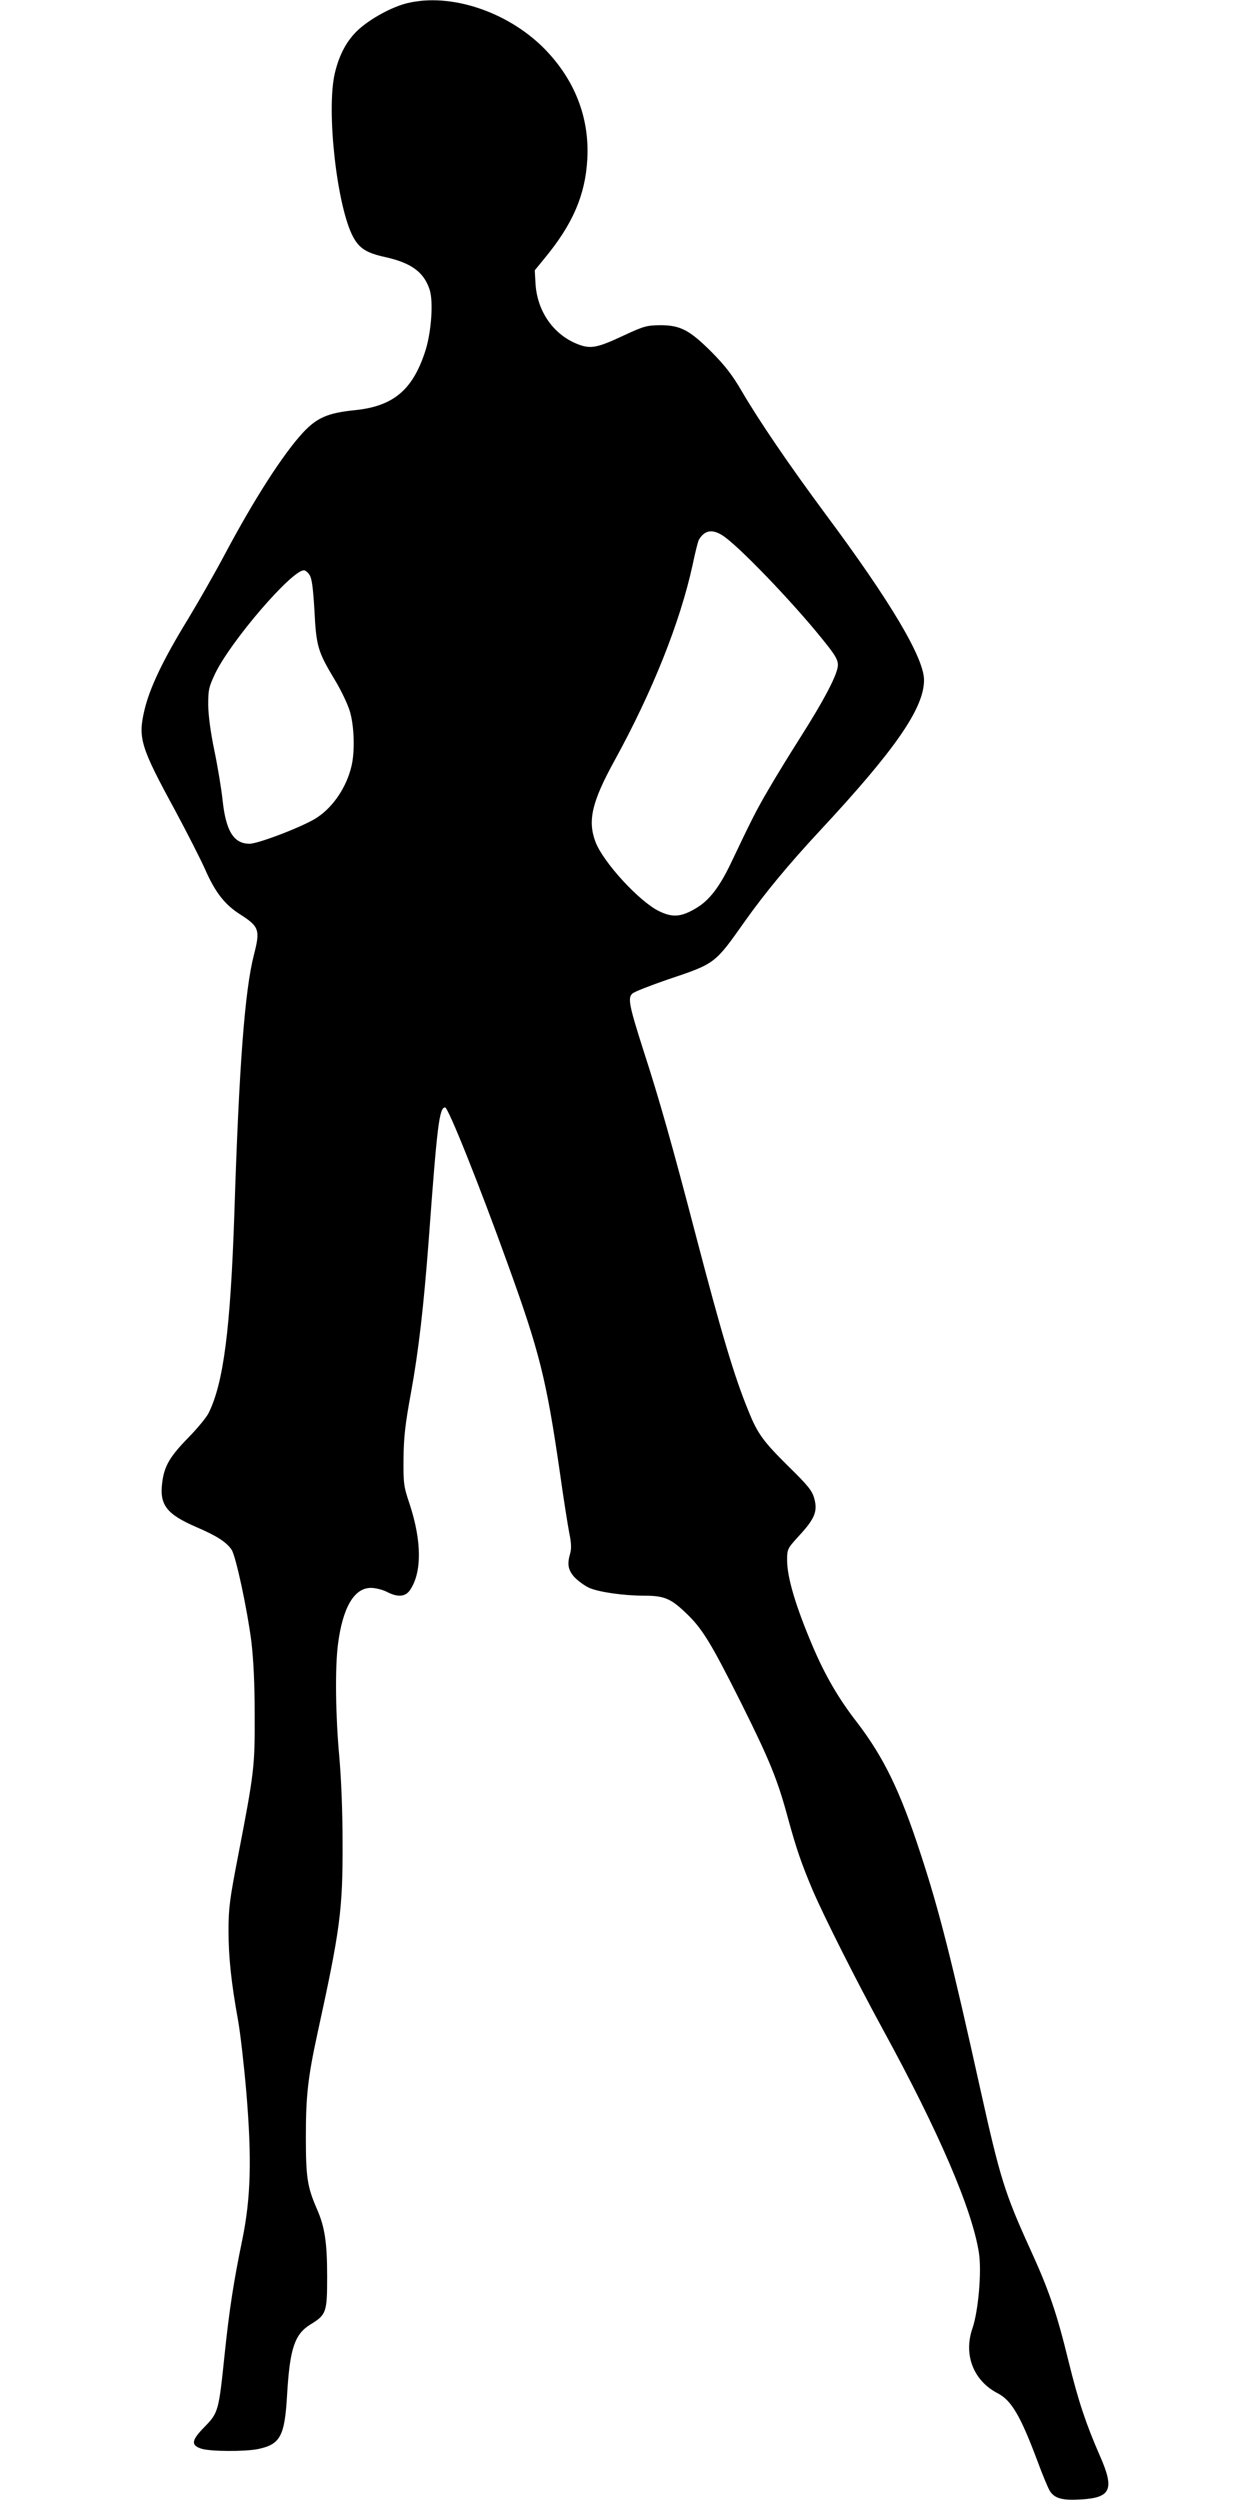 <?xml version="1.0" standalone="no"?>
<!DOCTYPE svg PUBLIC "-//W3C//DTD SVG 20010904//EN"
 "http://www.w3.org/TR/2001/REC-SVG-20010904/DTD/svg10.dtd">
<svg version="1.0" xmlns="http://www.w3.org/2000/svg"
 width="640pt" height="1280pt" viewBox="0 0 640 1280"
 preserveAspectRatio="xMidYMid meet">
<g transform="translate(0,1280) scale(0.1,-0.1)"
fill="#000000" stroke="none">
<path d="M2086 12784 c-79 -19 -187 -78 -250 -135 -59 -54 -99 -127 -122 -225
-44 -191 11 -682 94 -837 32 -59 68 -82 163 -103 136 -30 200 -78 229 -168 20
-63 8 -225 -25 -321 -64 -193 -163 -275 -357 -295 -139 -14 -194 -38 -265
-113 -103 -111 -251 -341 -404 -629 -50 -94 -134 -241 -186 -327 -128 -209
-197 -353 -224 -469 -33 -142 -19 -187 159 -514 60 -112 129 -247 153 -301 51
-116 100 -179 179 -229 97 -62 103 -79 70 -207 -47 -183 -76 -569 -100 -1321
-20 -592 -55 -870 -132 -1025 -11 -22 -57 -78 -103 -125 -95 -97 -123 -145
-134 -227 -16 -117 20 -165 175 -232 105 -45 154 -77 180 -116 22 -34 80 -305
101 -470 11 -94 17 -217 17 -375 1 -263 -2 -293 -84 -717 -44 -227 -50 -272
-50 -388 0 -135 14 -267 49 -460 11 -61 30 -225 42 -365 29 -345 23 -544 -20
-755 -44 -212 -67 -360 -91 -590 -30 -290 -32 -298 -102 -370 -68 -69 -72 -94
-18 -112 45 -15 223 -16 292 -2 114 24 136 67 148 279 14 235 38 309 120 359
81 50 85 61 85 246 0 172 -12 253 -52 344 -50 115 -57 163 -57 371 0 206 10
301 59 527 117 535 130 633 129 978 0 159 -7 331 -17 443 -19 208 -22 448 -7
570 24 191 83 292 169 292 23 0 59 -9 81 -20 56 -29 94 -26 118 7 63 90 62
252 -1 443 -30 89 -32 104 -31 230 1 109 8 175 38 338 40 220 65 442 91 782
43 587 54 680 84 680 16 0 176 -400 320 -800 163 -450 198 -590 267 -1065 19
-137 42 -280 49 -316 10 -47 11 -77 5 -100 -17 -57 -12 -86 20 -123 17 -18 50
-43 75 -55 47 -22 177 -41 285 -41 98 0 133 -14 205 -82 89 -83 131 -151 290
-468 148 -297 187 -394 241 -595 41 -149 67 -226 125 -363 59 -137 221 -459
359 -712 287 -525 457 -921 492 -1144 15 -96 -3 -299 -33 -387 -47 -135 5
-269 130 -333 69 -36 115 -114 198 -334 29 -79 60 -154 69 -167 25 -38 65 -48
161 -42 151 9 170 52 95 222 -72 165 -110 278 -161 485 -61 250 -101 366 -198
578 -129 284 -153 362 -253 812 -145 655 -212 923 -309 1216 -103 316 -187
488 -325 668 -93 120 -161 237 -225 387 -87 205 -131 352 -131 441 0 57 1 59
64 128 78 85 93 123 75 188 -11 40 -31 65 -135 167 -124 123 -155 164 -200
276 -74 179 -139 398 -274 914 -114 437 -184 686 -265 935 -74 232 -82 271
-57 293 9 9 91 41 181 72 244 82 240 79 394 297 102 144 224 292 387 467 384
413 531 625 531 769 0 113 -169 399 -506 852 -185 250 -335 470 -426 625 -48
83 -86 132 -154 201 -114 114 -161 139 -265 139 -69 -1 -84 -5 -185 -52 -145
-68 -175 -73 -254 -38 -114 52 -190 166 -199 300 l-4 71 49 60 c145 175 210
325 220 509 12 215 -66 411 -224 570 -188 187 -477 282 -697 229z m1611 -2724
c75 -45 359 -340 514 -533 65 -80 79 -104 79 -132 0 -44 -66 -172 -195 -375
-54 -85 -127 -204 -162 -265 -60 -102 -86 -154 -191 -375 -58 -121 -110 -189
-175 -228 -79 -48 -123 -51 -193 -17 -102 50 -285 250 -325 354 -41 109 -19
205 97 416 195 355 336 709 400 1002 13 64 28 121 31 127 28 50 67 59 120 26z
m-2112 -204 c12 -18 18 -67 25 -183 9 -183 18 -210 103 -352 32 -52 66 -124
77 -159 24 -76 28 -211 9 -287 -25 -104 -91 -204 -173 -259 -59 -42 -302 -136
-348 -136 -81 0 -121 64 -138 220 -6 58 -25 173 -42 255 -20 96 -31 180 -32
235 0 78 3 92 35 160 79 166 392 530 455 530 8 0 21 -11 29 -24z"/>
</g>
</svg>
